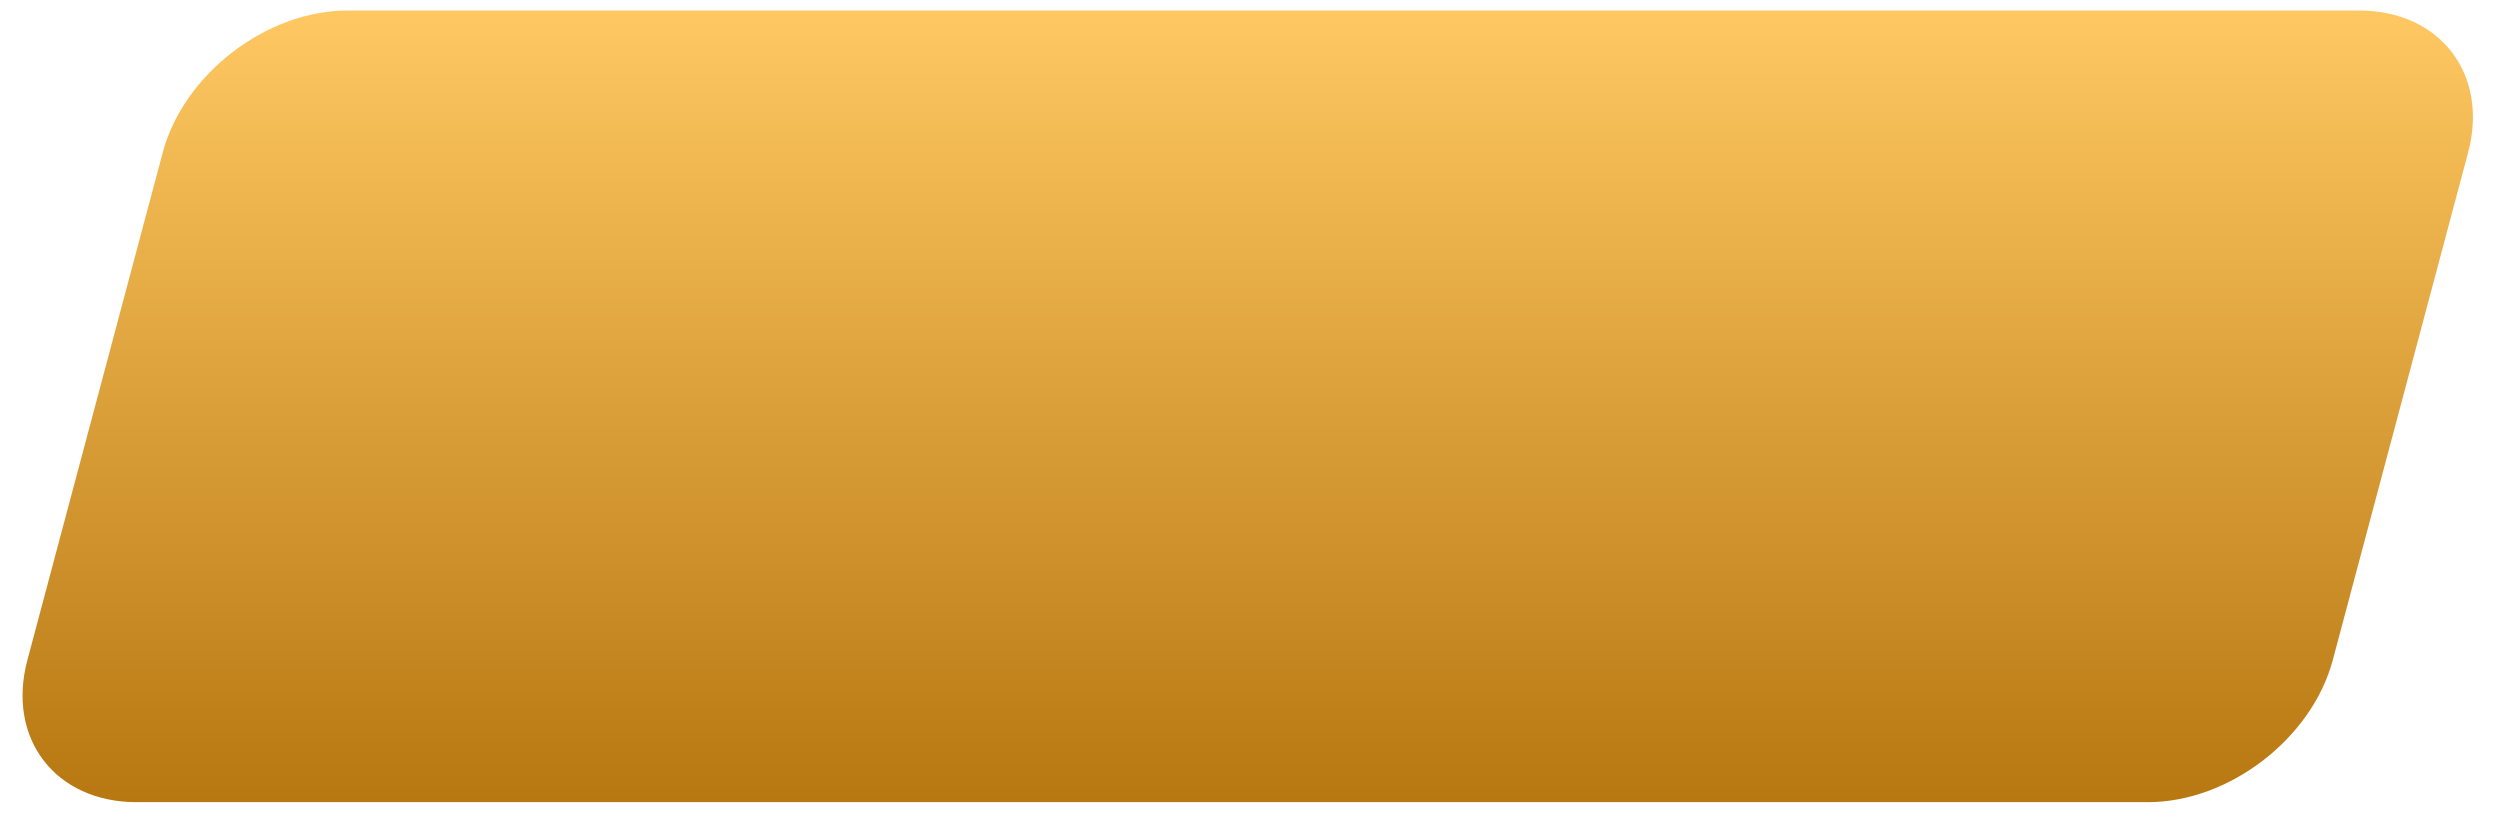 <svg width="119" height="39" viewBox="0 0 119 39" fill="none" xmlns="http://www.w3.org/2000/svg">
<g clip-path="url(#clip0_18_75)">
<path d="M112.285 0.5H16.549C12.683 0.5 8.741 3.528 7.745 7.264L1.304 31.419C0.307 35.155 2.634 38.183 6.5 38.183H102.236C106.102 38.183 110.043 35.155 111.04 31.419L117.481 7.264C118.477 3.528 116.151 0.5 112.285 0.5Z" fill="url(#paint0_linear_18_75)"/>
</g>
<defs>
<linearGradient id="paint0_linear_18_75" x1="64.417" y1="0.5" x2="64.417" y2="38.183" gradientUnits="userSpaceOnUse">
<stop stop-color="#FFC862"/>
<stop offset="1" stop-color="#B77711"/>
</linearGradient>
<clipPath id="clip0_18_75">
<rect width="118" height="38" fill="white" transform="translate(0.5 0.5)"/>
</clipPath>
</defs>
</svg>
